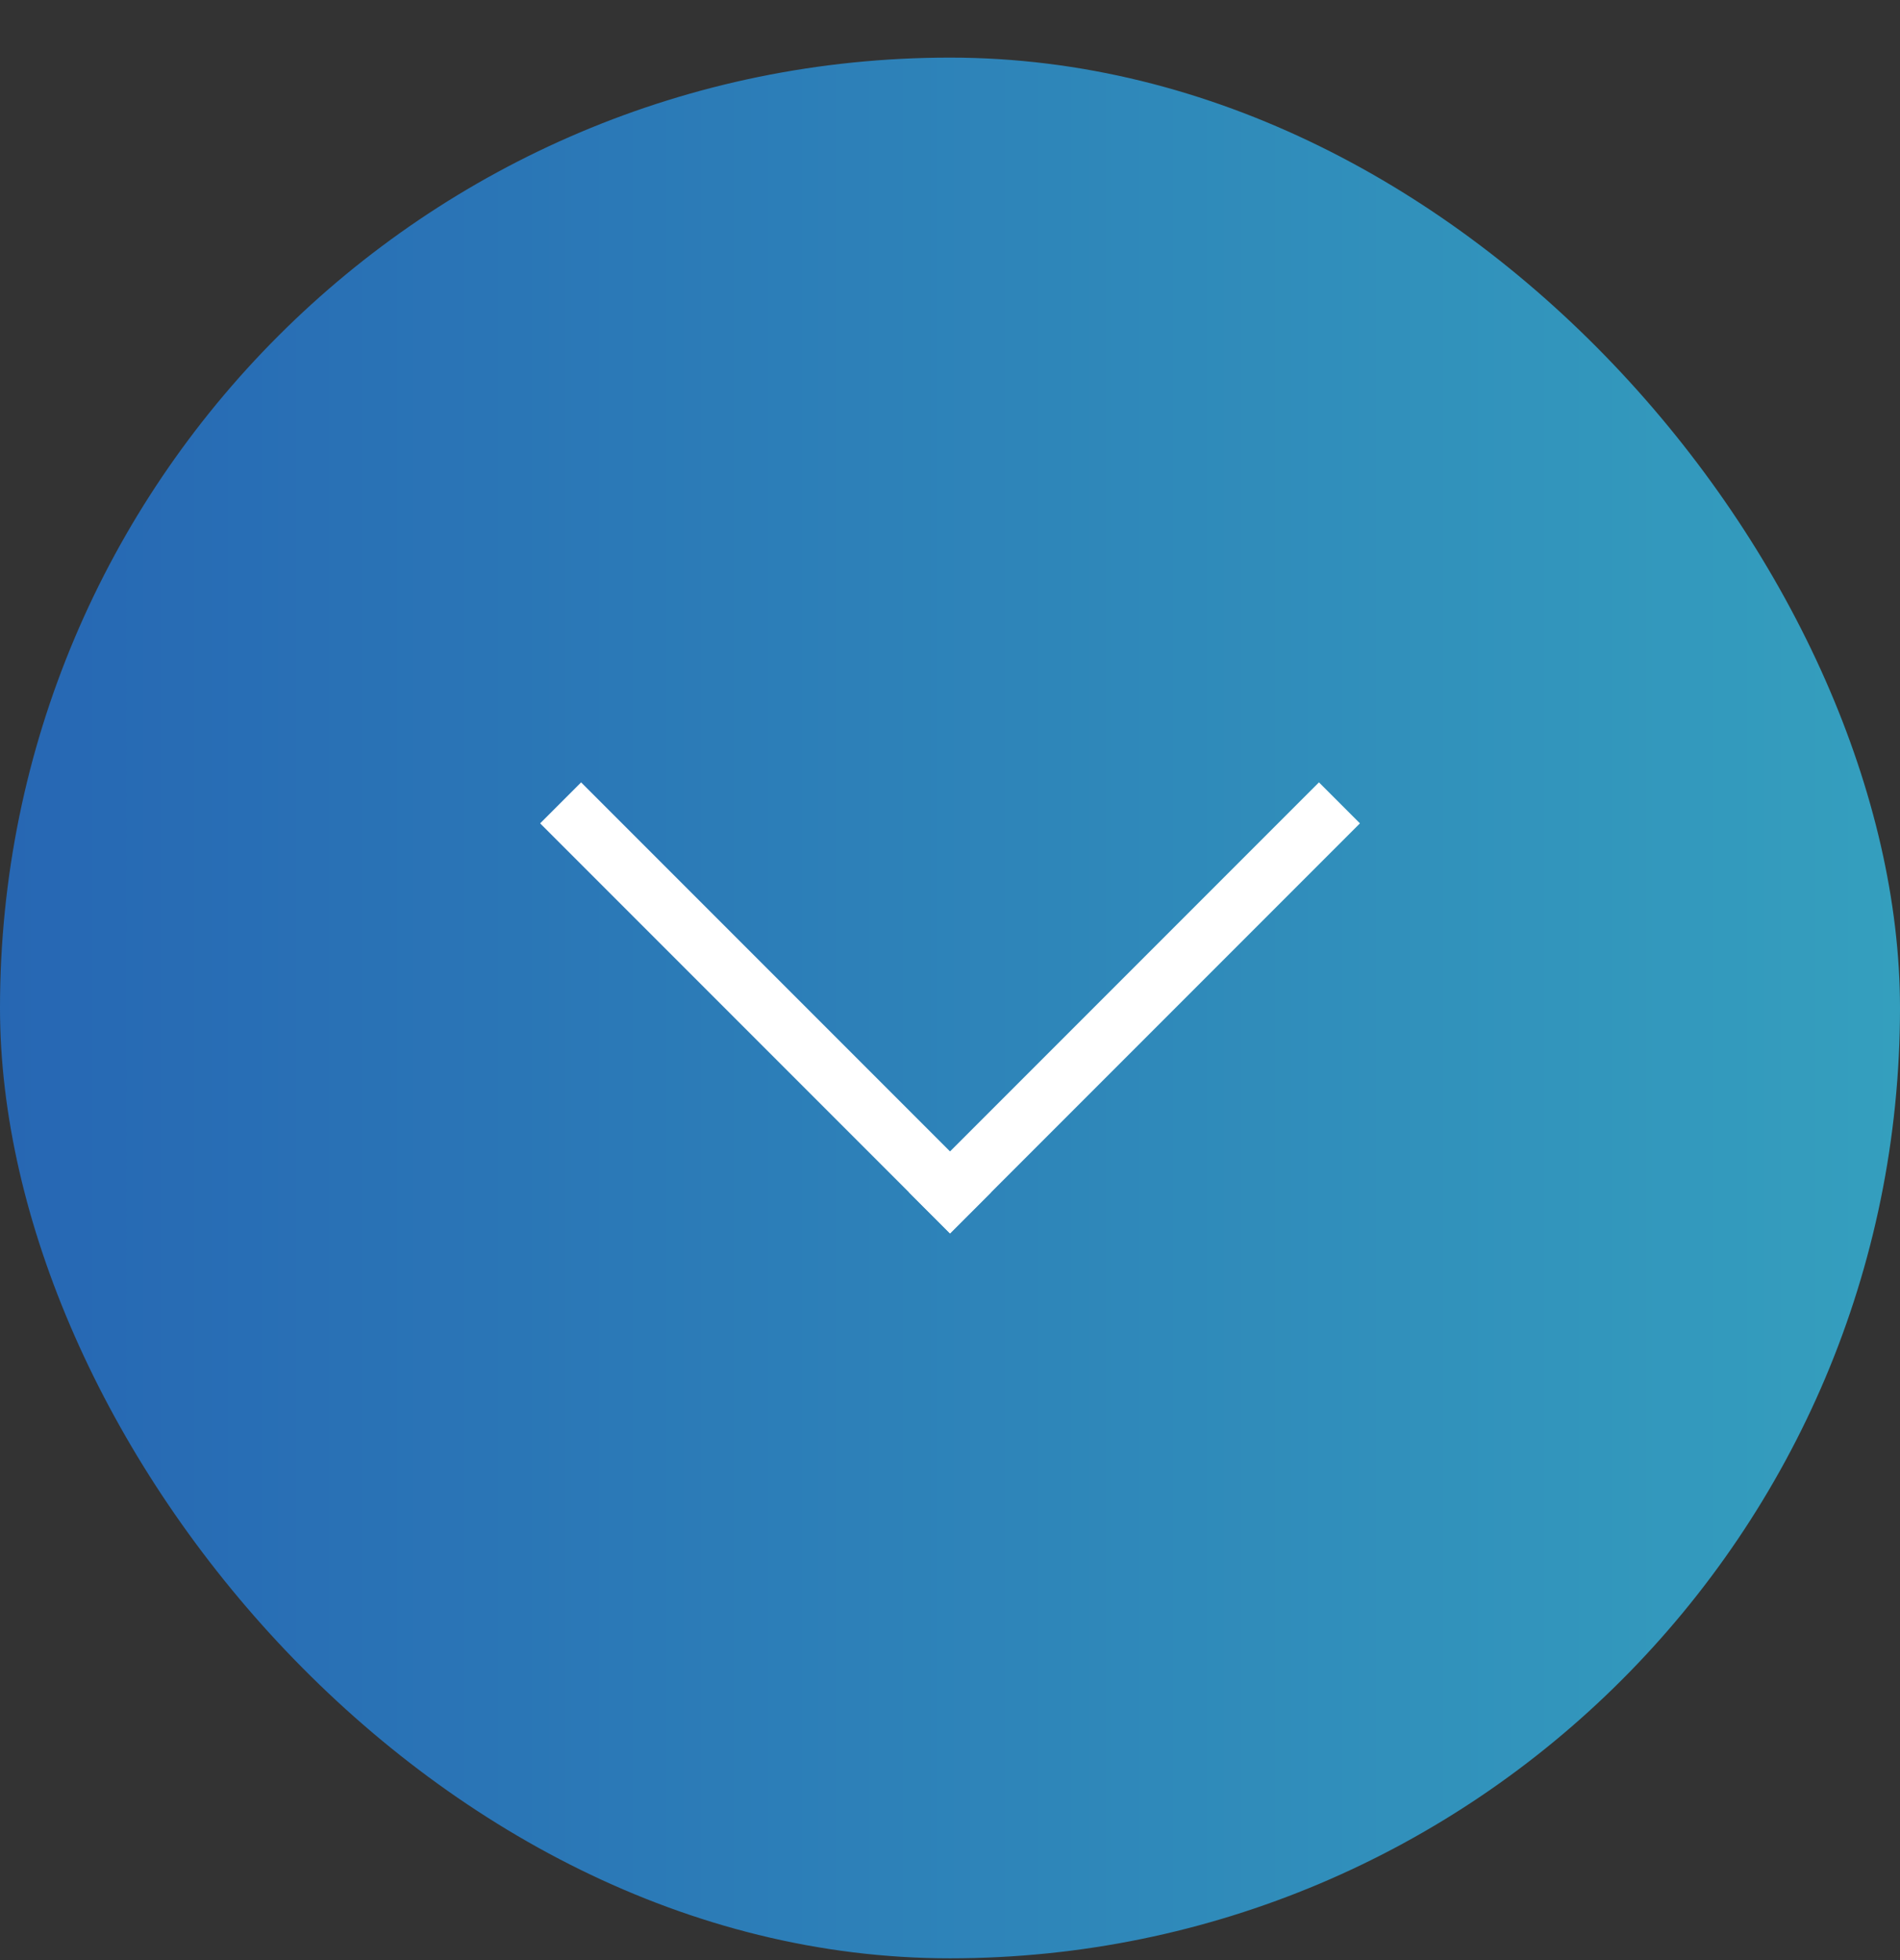 <svg width="32" height="33" viewBox="0 0 32 33" fill="none" xmlns="http://www.w3.org/2000/svg">
<rect x="0" y="0" width="32" height="33" fill="#333333" stroke="none"/>
<rect y="0.97" width="32" height="32" rx="16" fill="url(#paint0_linear_325_676)"/>
<path d="M22.214 13.172L22.904 13.862L16 20.766L15.31 20.076L22.214 13.172Z" fill="white"/>
<path d="M9.097 13.862L9.787 13.172L16.691 20.076L16.001 20.766L9.097 13.862Z" fill="white"/>
<defs>
<linearGradient id="paint0_linear_325_676" x1="-1" y1="16.97" x2="44.5" y2="16.97" gradientUnits="userSpaceOnUse">
<stop stop-color="#2665B3"/>
<stop offset="1" stop-color="#3AB5C2"/>
</linearGradient>
</defs>
</svg>
